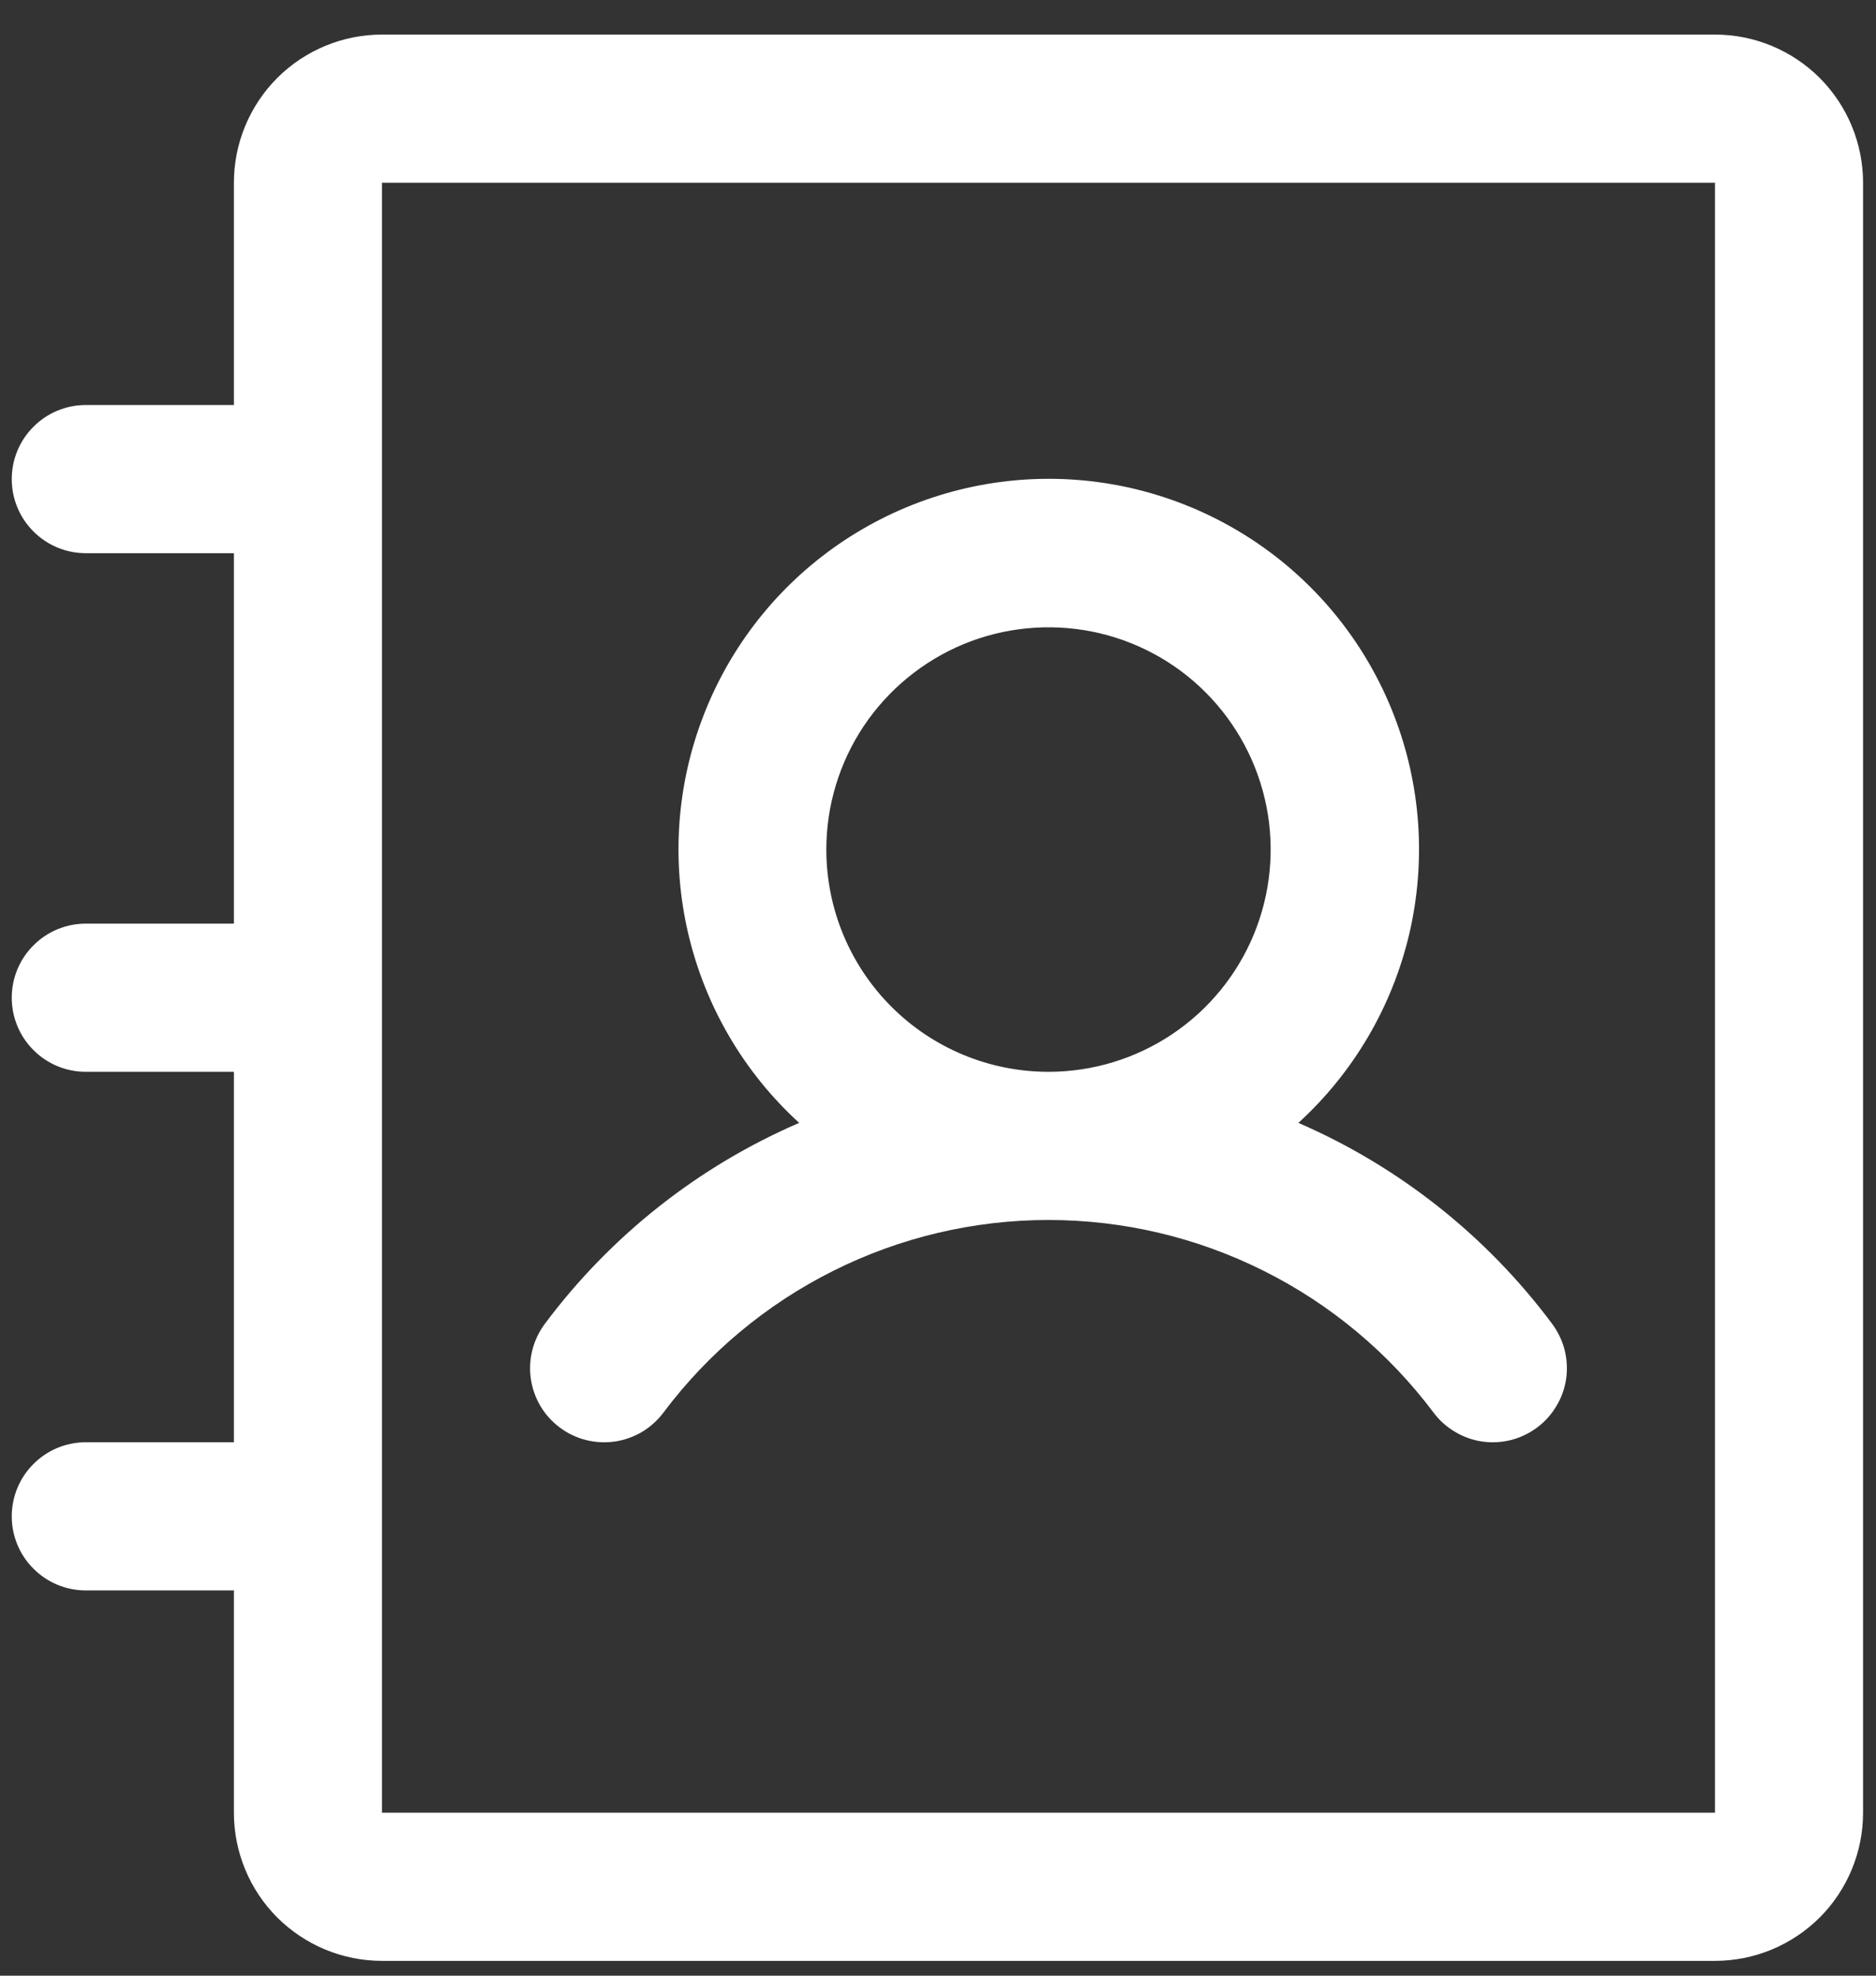 <svg width="19" height="20" viewBox="0 0 19 20" fill="none" xmlns="http://www.w3.org/2000/svg">
<rect x="0" y="0" width="19" height="20" fill="#333333" stroke="none"/>
<path d="M5.668 14.45C5.747 14.509 5.837 14.553 5.932 14.577C6.028 14.601 6.127 14.607 6.225 14.593C6.322 14.579 6.416 14.546 6.501 14.496C6.586 14.445 6.66 14.379 6.719 14.3C7.173 13.695 7.762 13.203 8.439 12.865C9.116 12.526 9.862 12.35 10.619 12.35C11.376 12.35 12.122 12.526 12.799 12.865C13.476 13.203 14.065 13.695 14.519 14.3C14.578 14.379 14.652 14.445 14.737 14.495C14.822 14.546 14.916 14.579 15.013 14.593C15.111 14.607 15.21 14.601 15.305 14.577C15.401 14.552 15.49 14.509 15.569 14.45C15.648 14.391 15.714 14.317 15.764 14.232C15.815 14.148 15.848 14.054 15.862 13.956C15.876 13.859 15.87 13.759 15.846 13.664C15.821 13.569 15.778 13.479 15.719 13.4C15.055 12.51 14.169 11.809 13.15 11.367C13.709 10.857 14.1 10.19 14.273 9.454C14.445 8.718 14.392 7.946 14.118 7.241C13.845 6.536 13.365 5.93 12.741 5.503C12.117 5.076 11.378 4.847 10.622 4.847C9.866 4.847 9.127 5.076 8.503 5.503C7.879 5.93 7.399 6.536 7.126 7.241C6.852 7.946 6.798 8.718 6.971 9.454C7.144 10.19 7.535 10.857 8.094 11.367C7.072 11.808 6.185 12.509 5.519 13.4C5.4 13.559 5.348 13.759 5.376 13.956C5.404 14.153 5.509 14.331 5.668 14.45ZM8.369 8.6C8.369 8.155 8.501 7.72 8.748 7.35C8.996 6.98 9.347 6.692 9.758 6.521C10.169 6.351 10.622 6.307 11.058 6.393C11.495 6.48 11.896 6.694 12.21 7.009C12.525 7.324 12.739 7.725 12.826 8.161C12.913 8.598 12.868 9.05 12.698 9.461C12.528 9.872 12.239 10.224 11.869 10.471C11.499 10.718 11.064 10.85 10.619 10.85C10.022 10.85 9.45 10.613 9.028 10.191C8.606 9.769 8.369 9.197 8.369 8.6ZM17.369 0.35H3.869C3.471 0.35 3.09 0.508 2.808 0.789C2.527 1.071 2.369 1.452 2.369 1.85V4.1H0.869C0.67 4.1 0.479 4.179 0.339 4.32C0.198 4.46 0.119 4.651 0.119 4.85C0.119 5.049 0.198 5.24 0.339 5.38C0.479 5.521 0.67 5.6 0.869 5.6H2.369V9.35H0.869C0.67 9.35 0.479 9.429 0.339 9.57C0.198 9.71 0.119 9.901 0.119 10.1C0.119 10.299 0.198 10.49 0.339 10.63C0.479 10.771 0.67 10.85 0.869 10.85H2.369V14.6H0.869C0.67 14.6 0.479 14.679 0.339 14.82C0.198 14.96 0.119 15.151 0.119 15.35C0.119 15.549 0.198 15.74 0.339 15.88C0.479 16.021 0.67 16.1 0.869 16.1H2.369V18.35C2.369 18.748 2.527 19.13 2.808 19.411C3.09 19.692 3.471 19.85 3.869 19.85H17.369C17.767 19.85 18.148 19.692 18.43 19.411C18.711 19.13 18.869 18.748 18.869 18.35V1.85C18.869 1.452 18.711 1.071 18.43 0.789C18.148 0.508 17.767 0.35 17.369 0.35ZM17.369 18.35H3.869V1.85H17.369V18.35Z" fill="white"/>
</svg>
